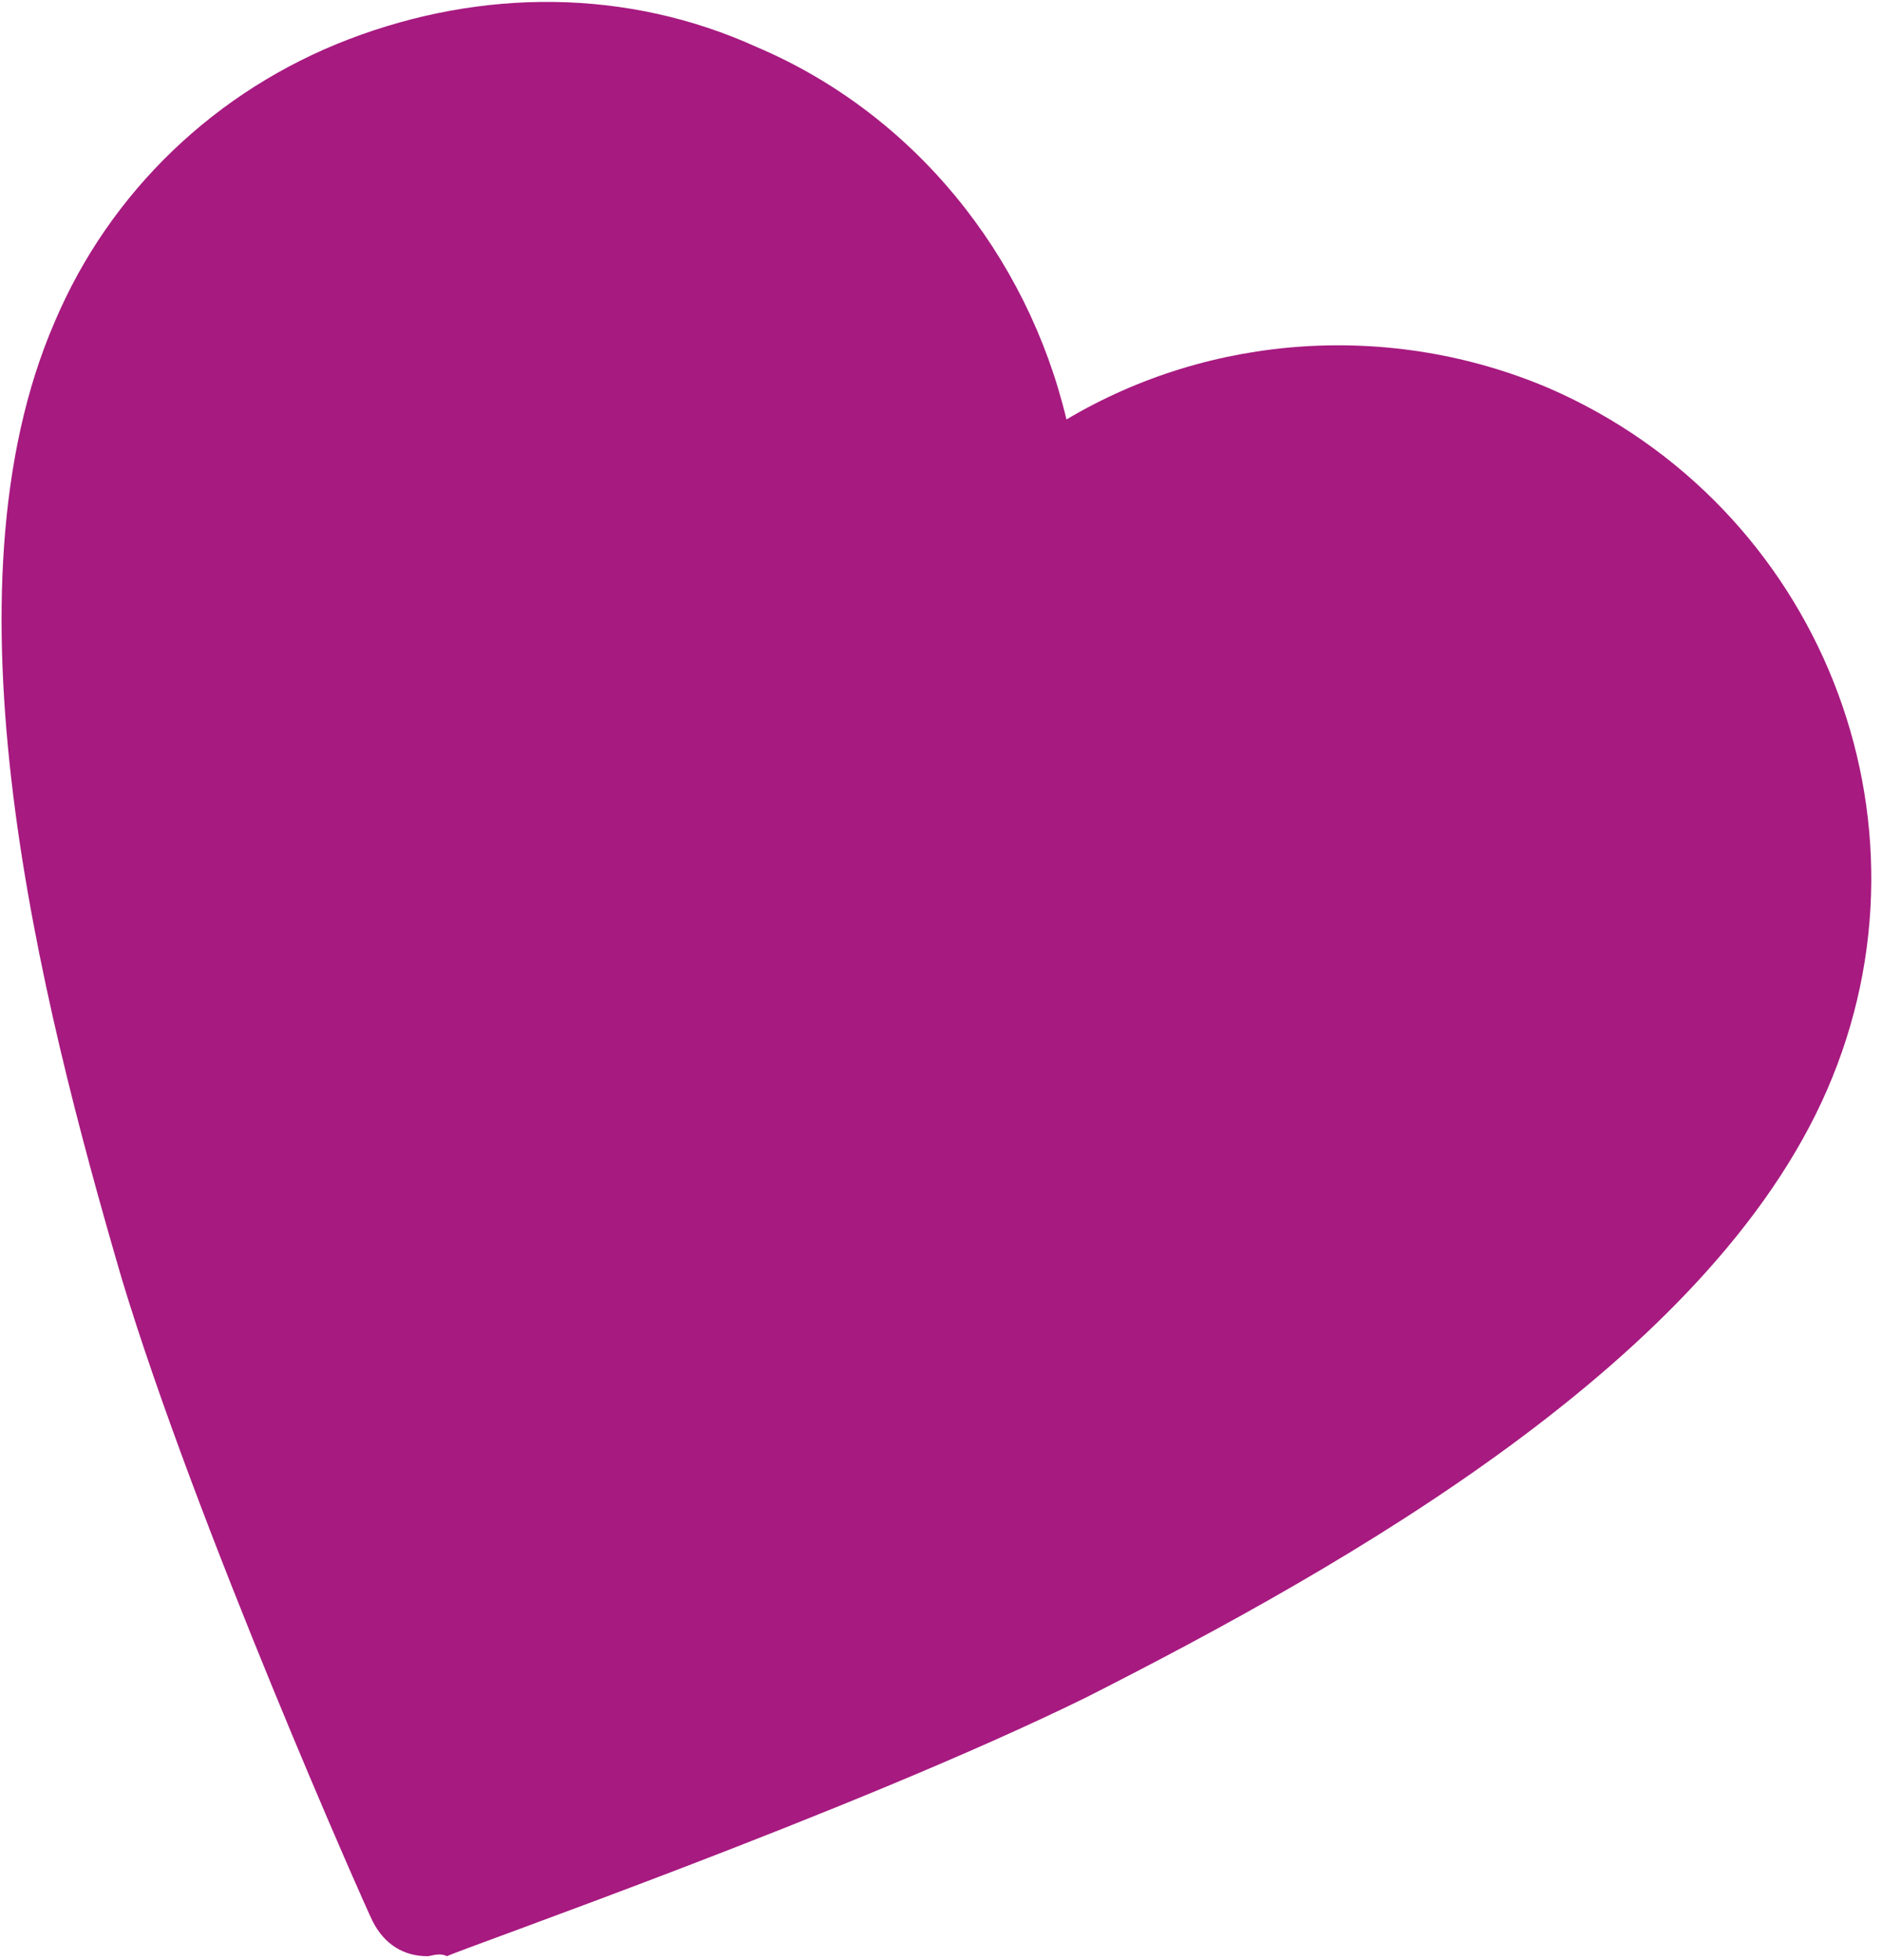 <?xml version="1.0" encoding="UTF-8"?>
<svg width="48px" height="50px" viewBox="0 0 48 50" version="1.1" xmlns="http://www.w3.org/2000/svg" xmlns:xlink="http://www.w3.org/1999/xlink">
    <!-- Generator: Sketch 51.2 (57519) - http://www.bohemiancoding.com/sketch -->
    <title>Shape</title>
    <desc>Created with Sketch.</desc>
    <defs></defs>
    <g id="Page-1-Update-2" stroke="none" stroke-width="1" fill="none" fill-rule="evenodd">
        <g id="Impressum-Template" transform="translate(-1194, -2421)" fill="#A71A80" fill-rule="nonzero">
            <g id="babsy-image-neg-rgb" transform="translate(947, 2421)">
                <path d="M257.9,49.9 C257.3,49.9 256.8,49.6 256.5,49 C256.3,48.6 252,38.9 250.1,32.6 C248,25.4 245.4,15.1 248.4,8.2 C249.8,4.9 252.5,2.3 255.9,1 C259.3,-0.3 263,-0.3 266.3,1.2 C270.3,2.9 273.2,6.5 274.2,10.7 C277.9,8.5 282.5,8.2 286.5,9.9 C293.4,12.9 296.6,20.9 293.6,27.8 C290.6,34.7 281.4,39.9 274.7,43.3 C268.8,46.2 258.8,49.7 258.4,49.9 C258.2,49.8 258,49.9 257.9,49.9 Z" id="Shape"></path>
            </g>
        </g>
    </g>
</svg>
